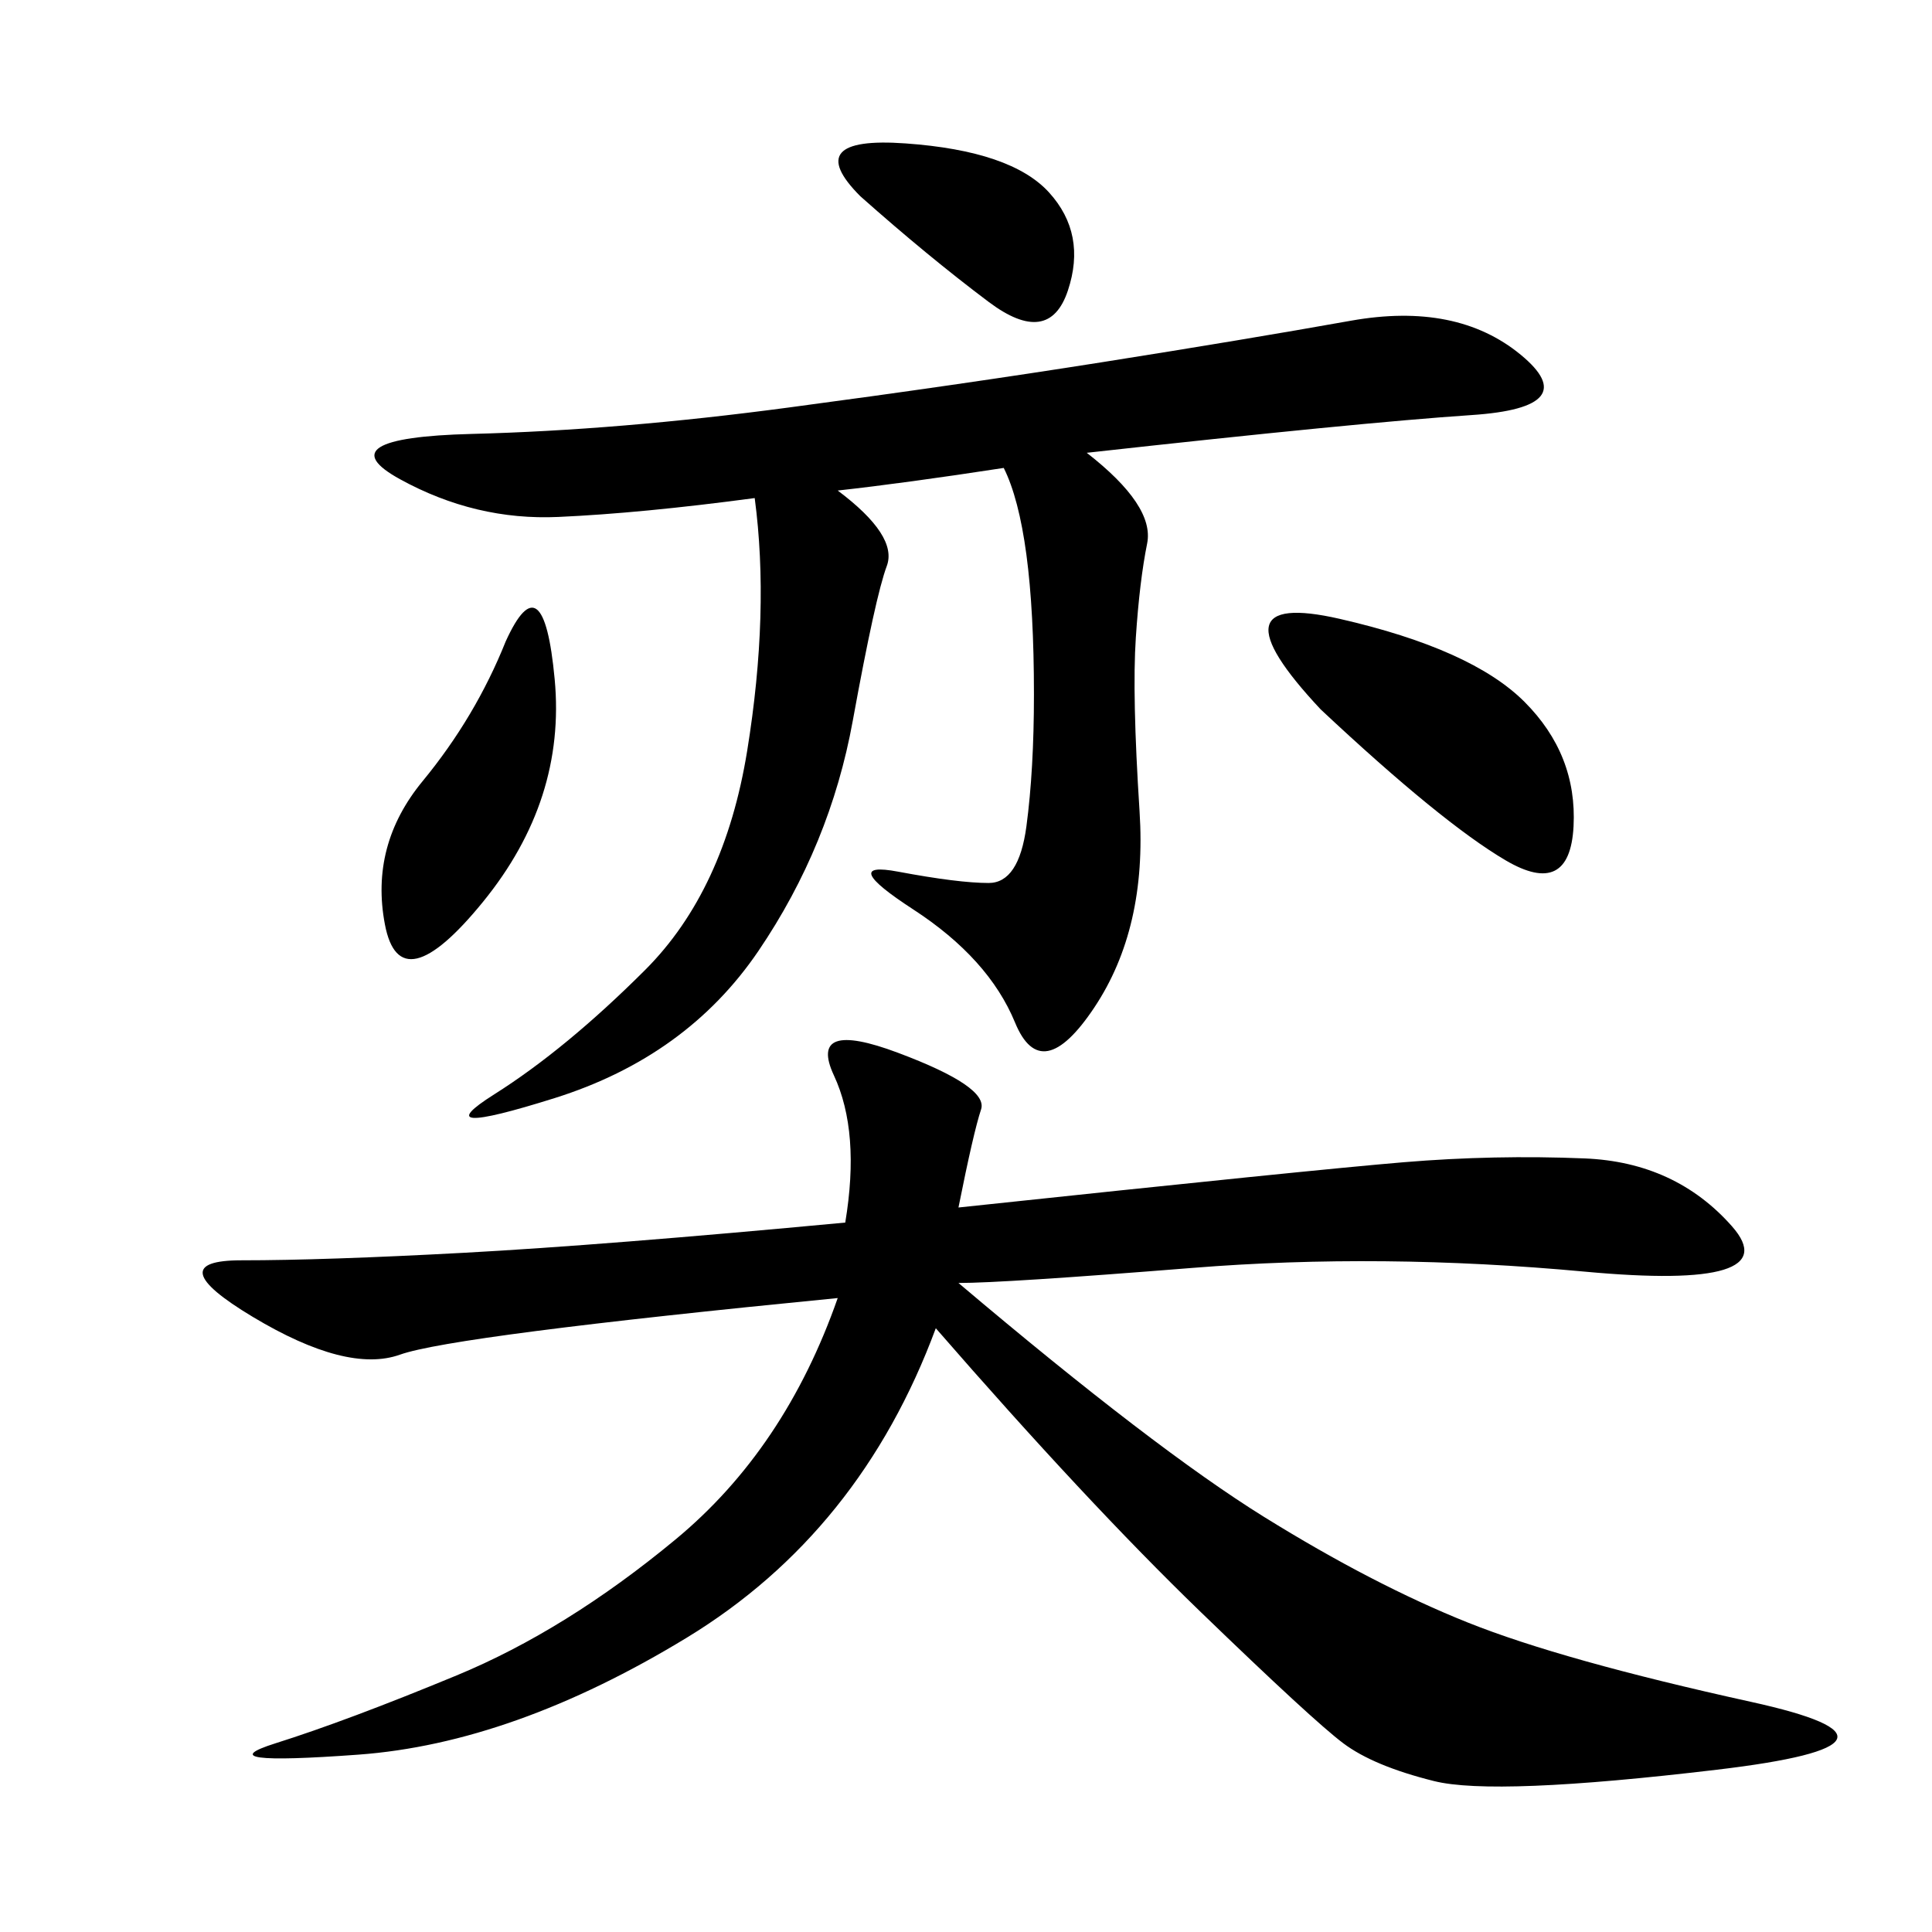 <svg xmlns="http://www.w3.org/2000/svg" xmlns:xlink="http://www.w3.org/1999/xlink" width="300" height="300"><path d="M148.83 187.50Q203.91 181.64 217.97 180.47Q232.03 179.30 246.09 179.88Q260.16 180.47 268.95 190.43Q277.73 200.39 246.09 197.46Q214.45 194.53 185.16 196.88Q155.86 199.22 148.83 199.22L148.83 199.22Q179.30 225 196.29 235.55Q213.28 246.09 227.93 251.95Q242.58 257.81 271.88 264.26Q301.17 270.70 266.60 274.80Q232.03 278.91 222.66 276.56Q213.28 274.22 208.59 270.70Q203.91 267.19 186.33 250.20Q168.75 233.20 145.31 206.25L145.31 206.25Q133.59 237.89 106.64 254.30Q79.69 270.70 55.66 272.46Q31.64 274.22 42.77 270.70Q53.91 267.19 70.90 260.16Q87.89 253.13 104.88 239.06Q121.88 225 130.08 201.56L130.08 201.56Q70.31 207.42 62.11 210.35Q53.91 213.28 39.26 204.49Q24.61 195.70 37.50 195.70L37.50 195.70Q50.39 195.70 72.07 194.53Q93.75 193.36 131.25 189.84L131.25 189.84Q133.59 175.78 129.49 166.99Q125.39 158.20 139.45 163.48Q153.52 168.75 152.34 172.27Q151.17 175.78 148.83 187.50L148.83 187.50ZM168.75 70.31Q179.30 78.52 178.13 84.38Q176.95 90.23 176.37 99.02Q175.78 107.81 176.95 125.98Q178.13 144.14 169.92 156.45Q161.72 168.75 157.62 158.79Q153.52 148.83 141.80 141.21Q130.08 133.59 139.45 135.35Q148.83 137.11 153.52 137.11L153.52 137.11Q158.20 137.11 159.38 128.32Q160.55 119.53 160.55 107.81L160.55 107.81Q160.55 94.92 159.38 86.13Q158.20 77.34 155.86 72.66L155.86 72.66Q140.63 75 130.08 76.17L130.08 76.17Q139.45 83.20 137.70 87.89Q135.94 92.58 132.42 111.91Q128.91 131.25 117.77 147.66Q106.64 164.06 86.13 170.51Q65.63 176.95 76.76 169.92Q87.89 162.89 100.20 150.59Q112.50 138.28 116.02 116.60Q119.53 94.92 117.19 77.34L117.19 77.34Q99.61 79.69 86.72 80.27Q73.83 80.86 62.11 74.41Q50.39 67.97 73.24 67.38Q96.09 66.80 122.46 63.28Q148.83 59.77 171.09 56.25Q193.36 52.73 209.77 49.80Q226.17 46.88 236.13 55.08Q246.09 63.28 228.52 64.45Q210.94 65.63 168.75 70.31L168.75 70.31ZM205.08 110.16Q187.50 91.41 208.01 96.09Q228.52 100.78 236.72 108.98Q244.92 117.19 244.34 128.32Q243.75 139.45 233.79 133.59Q223.83 127.73 205.08 110.16L205.08 110.16ZM78.52 99.61Q84.38 86.72 86.13 105.47Q87.89 124.22 75 140.04Q62.11 155.86 59.77 143.55Q57.42 131.25 65.63 121.29Q73.83 111.33 78.52 99.61L78.52 99.61ZM133.59 30.47Q124.22 21.09 140.63 22.27Q157.03 23.44 162.89 29.88Q168.75 36.33 165.82 45.12Q162.89 53.91 153.52 46.88Q144.14 39.84 133.59 30.47L133.59 30.47Z"/></svg>